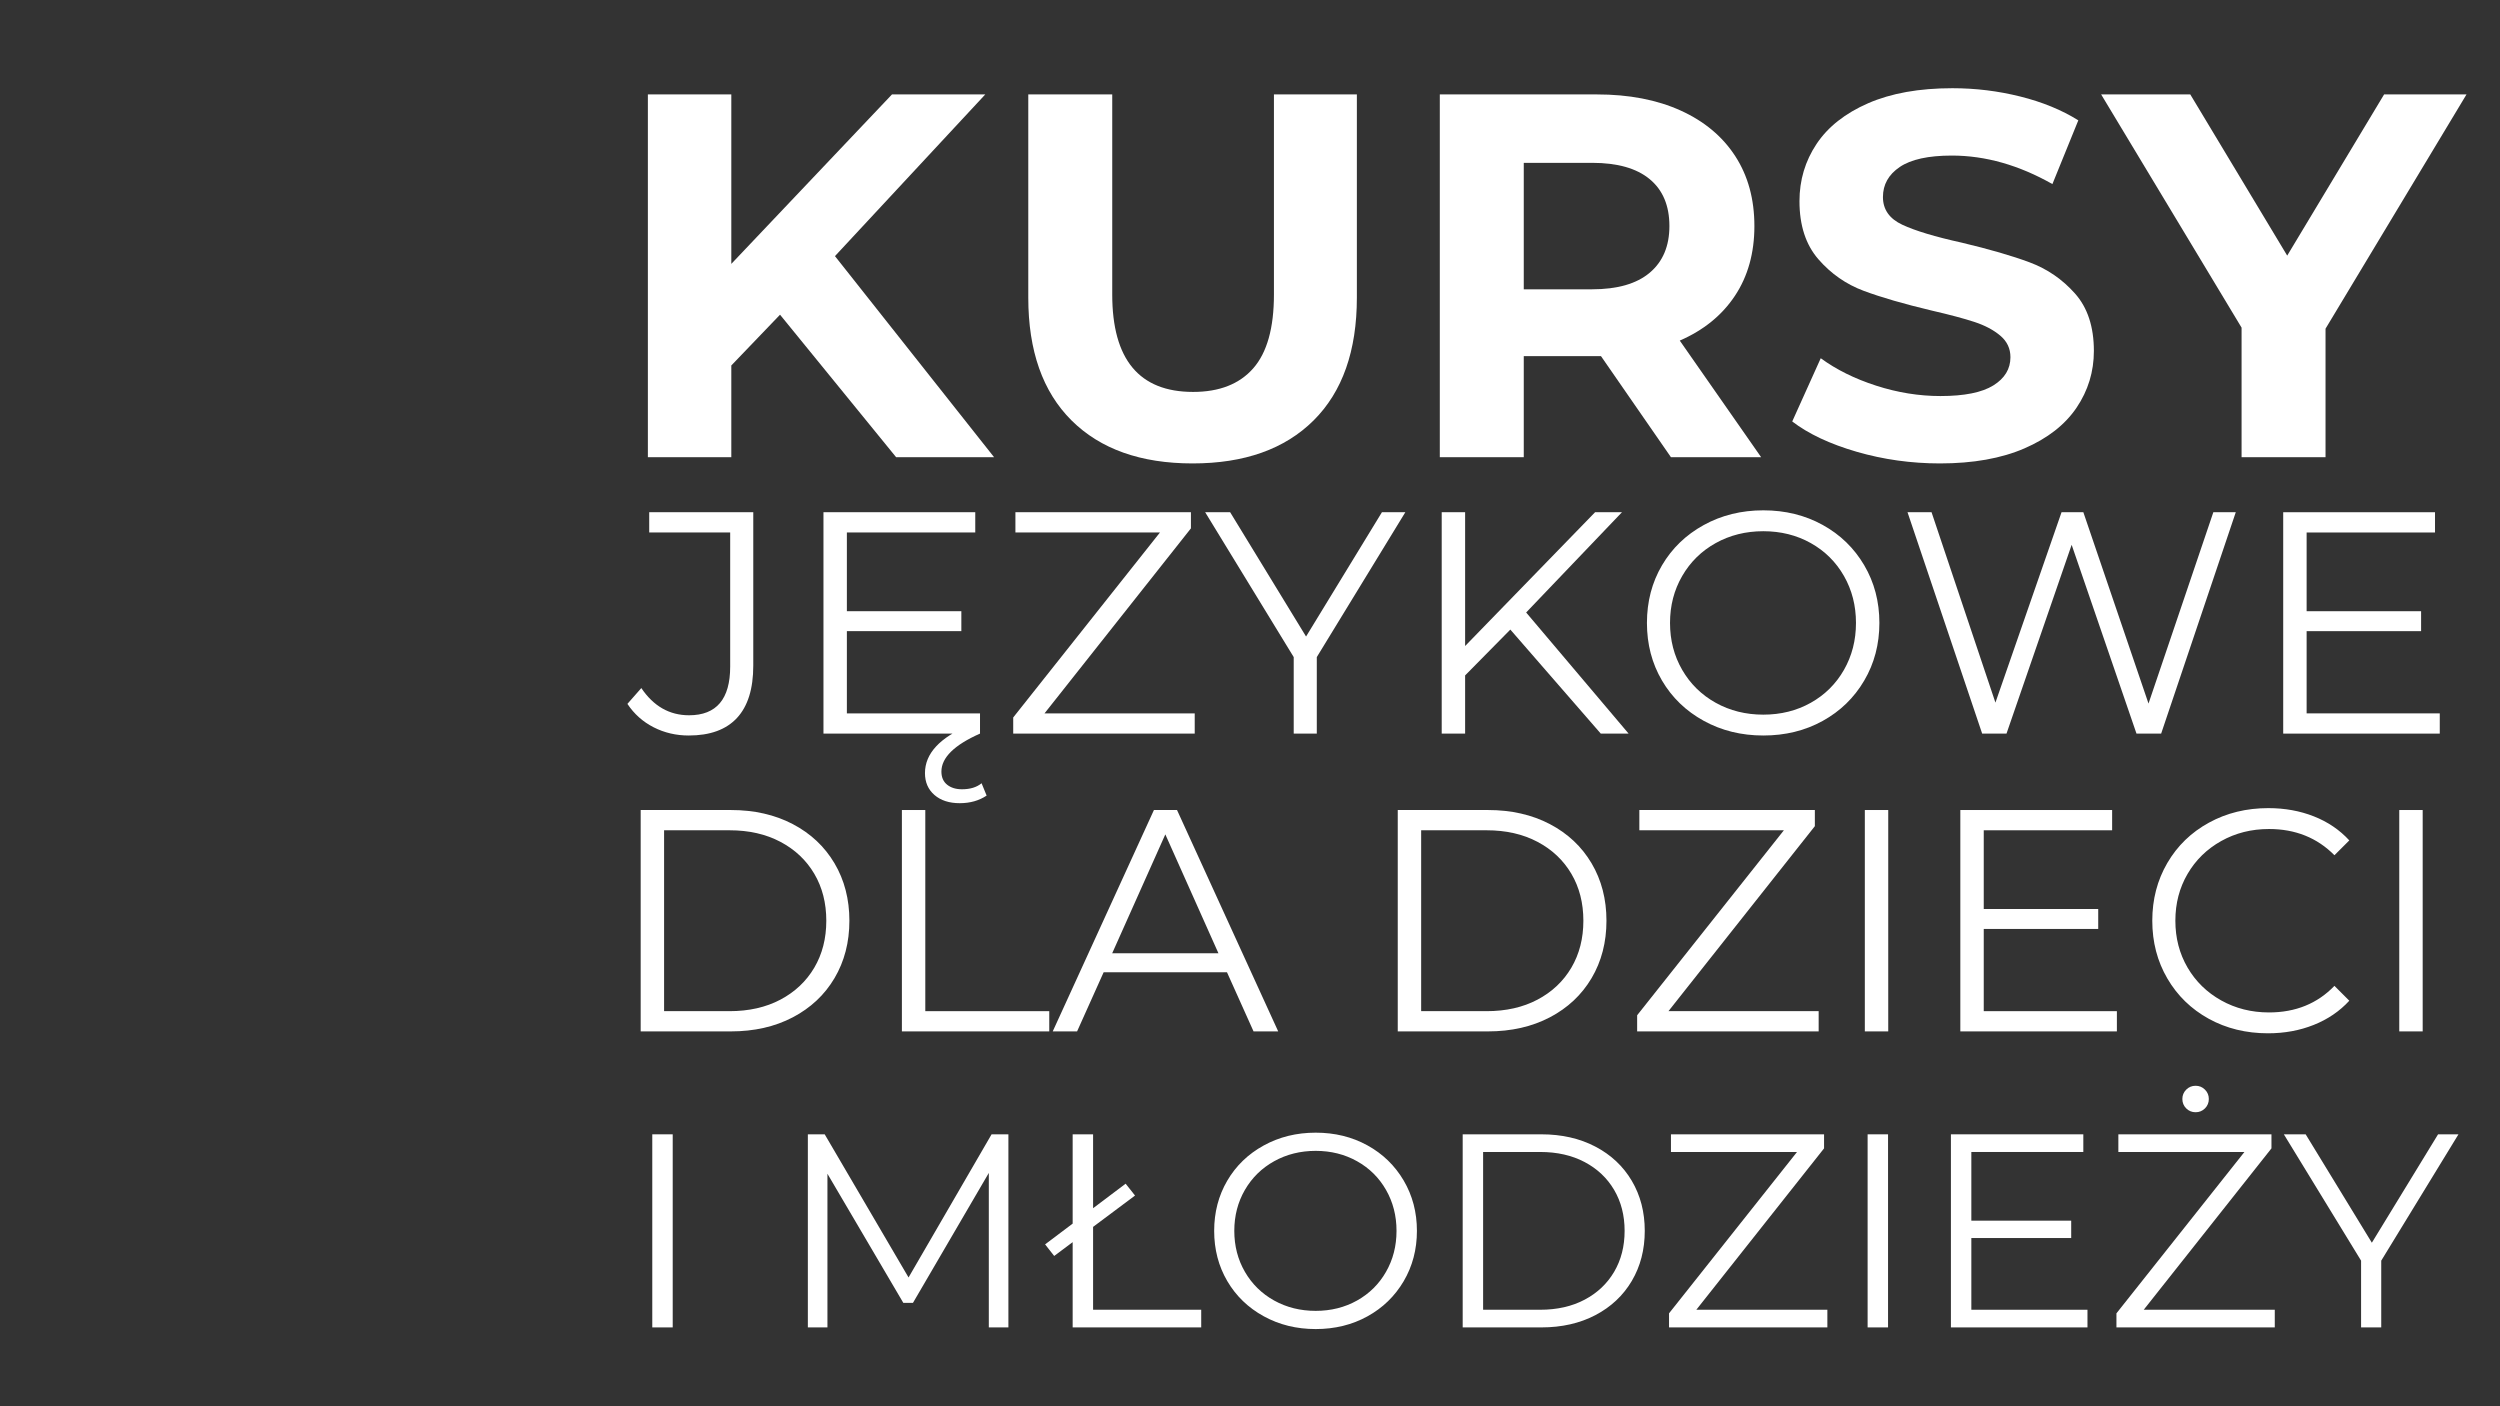<svg xmlns="http://www.w3.org/2000/svg" xmlns:xlink="http://www.w3.org/1999/xlink" width="1920" zoomAndPan="magnify" viewBox="0 0 1440 810" height="1080" preserveAspectRatio="xMidYMid meet"><rect x="0" y="0" width="1440" height="810" fill="#333333" stroke="none"/><defs></defs><g id="7e117455a2"><g style="fill:#ffffff;fill-opacity:1;"><g transform="translate(348.393, 263.357)"><path style="stroke:none" d="M 100.906 -82.094 L 72.844 -52.844 L 72.844 0 L 24.781 0 L 24.781 -208.969 L 72.844 -208.969 L 72.844 -111.359 L 165.391 -208.969 L 219.125 -208.969 L 132.547 -115.828 L 224.203 0 L 167.781 0 Z M 100.906 -82.094 "></path></g></g><g style="fill:#ffffff;fill-opacity:1;"><g transform="translate(569.305, 263.357)"><path style="stroke:none" d="M 117.625 3.578 C 87.77 3.578 64.531 -4.676 47.906 -21.188 C 31.289 -37.707 22.984 -61.297 22.984 -91.953 L 22.984 -208.969 L 71.344 -208.969 L 71.344 -93.734 C 71.344 -56.316 86.867 -37.609 117.922 -37.609 C 133.047 -37.609 144.586 -42.133 152.547 -51.188 C 160.504 -60.25 164.484 -74.43 164.484 -93.734 L 164.484 -208.969 L 212.25 -208.969 L 212.25 -91.953 C 212.25 -61.297 203.941 -37.707 187.328 -21.188 C 170.711 -4.676 147.477 3.578 117.625 3.578 Z M 117.625 3.578 "></path></g></g><g style="fill:#ffffff;fill-opacity:1;"><g transform="translate(804.547, 263.357)"><path style="stroke:none" d="M 157.922 0 L 117.625 -58.219 L 73.141 -58.219 L 73.141 0 L 24.781 0 L 24.781 -208.969 L 115.234 -208.969 C 133.742 -208.969 149.812 -205.883 163.438 -199.719 C 177.07 -193.551 187.57 -184.797 194.938 -173.453 C 202.301 -162.109 205.984 -148.672 205.984 -133.141 C 205.984 -117.617 202.25 -104.234 194.781 -92.984 C 187.32 -81.742 176.727 -73.141 163 -67.172 L 209.875 0 Z M 157.031 -133.141 C 157.031 -144.891 153.25 -153.895 145.688 -160.156 C 138.125 -166.426 127.078 -169.562 112.547 -169.562 L 73.141 -169.562 L 73.141 -96.719 L 112.547 -96.719 C 127.078 -96.719 138.125 -99.898 145.688 -106.266 C 153.25 -112.641 157.031 -121.598 157.031 -133.141 Z M 157.031 -133.141 "></path></g></g><g style="fill:#ffffff;fill-opacity:1;"><g transform="translate(1023.966, 263.357)"><path style="stroke:none" d="M 93.438 3.578 C 76.914 3.578 60.941 1.344 45.516 -3.125 C 30.098 -7.602 17.711 -13.426 8.359 -20.594 L 24.781 -57.016 C 33.738 -50.453 44.383 -45.18 56.719 -41.203 C 69.062 -37.223 81.398 -35.234 93.734 -35.234 C 107.473 -35.234 117.625 -37.27 124.188 -41.344 C 130.758 -45.426 134.047 -50.848 134.047 -57.609 C 134.047 -62.586 132.102 -66.719 128.219 -70 C 124.332 -73.289 119.352 -75.93 113.281 -77.922 C 107.219 -79.91 99.008 -82.098 88.656 -84.484 C 72.738 -88.266 59.703 -92.047 49.547 -95.828 C 39.398 -99.609 30.691 -105.676 23.422 -114.031 C 16.16 -122.395 12.531 -133.539 12.531 -147.469 C 12.531 -159.613 15.812 -170.609 22.375 -180.453 C 28.945 -190.305 38.852 -198.117 52.094 -203.891 C 65.332 -209.66 81.504 -212.547 100.609 -212.547 C 113.941 -212.547 126.973 -210.953 139.703 -207.766 C 152.441 -204.586 163.586 -200.016 173.141 -194.047 L 158.219 -157.328 C 138.914 -168.273 119.613 -173.75 100.312 -173.75 C 86.77 -173.75 76.766 -171.555 70.297 -167.172 C 63.836 -162.797 60.609 -157.023 60.609 -149.859 C 60.609 -142.691 64.336 -137.367 71.797 -133.891 C 79.254 -130.41 90.648 -126.977 105.984 -123.594 C 121.898 -119.812 134.93 -116.031 145.078 -112.25 C 155.234 -108.469 163.941 -102.492 171.203 -94.328 C 178.473 -86.172 182.109 -75.129 182.109 -61.203 C 182.109 -49.254 178.773 -38.352 172.109 -28.5 C 165.441 -18.656 155.438 -10.848 142.094 -5.078 C 128.758 0.691 112.539 3.578 93.438 3.578 Z M 93.438 3.578 "></path></g></g><g style="fill:#ffffff;fill-opacity:1;"><g transform="translate(1214.428, 263.357)"><path style="stroke:none" d="M 125.078 -74.031 L 125.078 0 L 76.719 0 L 76.719 -74.641 L -4.172 -208.969 L 47.172 -208.969 L 103 -116.125 L 158.812 -208.969 L 206.281 -208.969 Z M 125.078 -74.031 "></path></g></g><g style="fill:#ffffff;fill-opacity:1;"><g transform="translate(362.291, 422.559)"><path style="stroke:none" d="M 34.422 1.094 C 27.141 1.094 20.398 -0.484 14.203 -3.641 C 8.016 -6.797 2.977 -11.289 -0.906 -17.125 L 7.109 -26.234 C 14.148 -15.785 23.316 -10.562 34.609 -10.562 C 50.398 -10.562 58.297 -19.91 58.297 -38.609 L 58.297 -115.844 L 11.656 -115.844 L 11.656 -127.516 L 71.594 -127.516 L 71.594 -39.156 C 71.594 -25.801 68.461 -15.754 62.203 -9.016 C 55.953 -2.273 46.691 1.094 34.422 1.094 Z M 34.422 1.094 "></path></g></g><g style="fill:#ffffff;fill-opacity:1;"><g transform="translate(453.549, 422.559)"><path style="stroke:none" d="M 110.938 -11.656 L 110.938 0 L 20.766 0 L 20.766 -127.516 L 108.203 -127.516 L 108.203 -115.844 L 34.25 -115.844 L 34.25 -70.5 L 100.188 -70.5 L 100.188 -59.016 L 34.25 -59.016 L 34.25 -11.656 Z M 99.266 40.078 C 93.191 40.078 88.332 38.5 84.688 35.344 C 81.051 32.188 79.234 27.992 79.234 22.766 C 79.234 11.473 87.797 2.242 104.922 -4.922 L 110.922 0 C 96.109 6.562 88.703 13.848 88.703 21.859 C 88.703 25.141 89.797 27.66 91.984 29.422 C 94.172 31.18 97.023 32.062 100.547 32.062 C 105.273 32.062 109.039 30.906 111.844 28.594 L 114.75 35.703 C 110.375 38.617 105.211 40.078 99.266 40.078 Z M 99.266 40.078 "></path></g></g><g style="fill:#ffffff;fill-opacity:1;"><g transform="translate(575.409, 422.559)"><path style="stroke:none" d="M 112.75 -11.656 L 112.75 0 L 8.203 0 L 8.203 -9.297 L 92.719 -115.844 L 9.469 -115.844 L 9.469 -127.516 L 110.562 -127.516 L 110.562 -118.219 L 26.234 -11.656 Z M 112.75 -11.656 "></path></g></g><g style="fill:#ffffff;fill-opacity:1;"><g transform="translate(693.99, 422.559)"><path style="stroke:none" d="M 64.484 -44.078 L 64.484 0 L 51.188 0 L 51.188 -44.078 L 0.188 -127.516 L 14.578 -127.516 L 58.297 -55.922 L 102 -127.516 L 115.484 -127.516 Z M 64.484 -44.078 "></path></g></g><g style="fill:#ffffff;fill-opacity:1;"><g transform="translate(809.657, 422.559)"><path style="stroke:none" d="M 60.297 -59.922 L 34.25 -33.516 L 34.25 0 L 20.766 0 L 20.766 -127.516 L 34.25 -127.516 L 34.25 -50.453 L 109.109 -127.516 L 124.594 -127.516 L 69.406 -69.766 L 128.422 0 L 112.391 0 Z M 60.297 -59.922 "></path></g></g><g style="fill:#ffffff;fill-opacity:1;"><g transform="translate(939.167, 422.559)"><path style="stroke:none" d="M 76.5 1.094 C 63.875 1.094 52.43 -1.727 42.172 -7.375 C 31.91 -13.02 23.895 -20.758 18.125 -30.594 C 12.352 -40.438 9.469 -51.488 9.469 -63.75 C 9.469 -76.02 12.352 -87.07 18.125 -96.906 C 23.895 -106.738 31.91 -114.477 42.172 -120.125 C 52.43 -125.781 63.875 -128.609 76.5 -128.609 C 89.133 -128.609 100.52 -125.812 110.656 -120.219 C 120.801 -114.633 128.785 -106.895 134.609 -97 C 140.441 -87.102 143.359 -76.02 143.359 -63.75 C 143.359 -51.488 140.441 -40.41 134.609 -30.516 C 128.785 -20.617 120.801 -12.875 110.656 -7.281 C 100.52 -1.695 89.133 1.094 76.5 1.094 Z M 76.5 -10.922 C 86.582 -10.922 95.691 -13.195 103.828 -17.75 C 111.961 -22.312 118.336 -28.629 122.953 -36.703 C 127.566 -44.773 129.875 -53.789 129.875 -63.75 C 129.875 -73.707 127.566 -82.723 122.953 -90.797 C 118.336 -98.879 111.961 -105.195 103.828 -109.75 C 95.691 -114.301 86.582 -116.578 76.5 -116.578 C 66.426 -116.578 57.289 -114.301 49.094 -109.75 C 40.895 -105.195 34.457 -98.879 29.781 -90.797 C 25.102 -82.723 22.766 -73.707 22.766 -63.75 C 22.766 -53.789 25.102 -44.773 29.781 -36.703 C 34.457 -28.629 40.895 -22.312 49.094 -17.75 C 57.289 -13.195 66.426 -10.922 76.5 -10.922 Z M 76.5 -10.922 "></path></g></g><g style="fill:#ffffff;fill-opacity:1;"><g transform="translate(1091.993, 422.559)"><path style="stroke:none" d="M 195.812 -127.516 L 152.828 0 L 138.625 0 L 101.281 -108.75 L 63.75 0 L 49.734 0 L 6.734 -127.516 L 20.578 -127.516 L 57.375 -17.844 L 95.453 -127.516 L 108.016 -127.516 L 145.547 -17.312 L 182.891 -127.516 Z M 195.812 -127.516 "></path></g></g><g style="fill:#ffffff;fill-opacity:1;"><g transform="translate(1294.364, 422.559)"><path style="stroke:none" d="M 110.938 -11.656 L 110.938 0 L 20.766 0 L 20.766 -127.516 L 108.203 -127.516 L 108.203 -115.844 L 34.25 -115.844 L 34.25 -70.5 L 100.188 -70.5 L 100.188 -59.016 L 34.25 -59.016 L 34.25 -11.656 Z M 110.938 -11.656 "></path></g></g><g style="fill:#ffffff;fill-opacity:1;"><g transform="translate(348.264, 594.087)"><path style="stroke:none" d="M 20.766 -127.516 L 72.688 -127.516 C 86.164 -127.516 98.062 -124.812 108.375 -119.406 C 118.695 -114 126.711 -106.469 132.422 -96.812 C 138.129 -87.156 140.984 -76.133 140.984 -63.75 C 140.984 -51.363 138.129 -40.344 132.422 -30.688 C 126.711 -21.039 118.695 -13.516 108.375 -8.109 C 98.062 -2.703 86.164 0 72.688 0 L 20.766 0 Z M 71.953 -11.656 C 83.117 -11.656 92.891 -13.867 101.266 -18.297 C 109.648 -22.734 116.148 -28.867 120.766 -36.703 C 125.379 -44.535 127.688 -53.551 127.688 -63.75 C 127.688 -73.957 125.379 -82.973 120.766 -90.797 C 116.148 -98.629 109.648 -104.758 101.266 -109.188 C 92.891 -113.625 83.117 -115.844 71.953 -115.844 L 34.25 -115.844 L 34.25 -11.656 Z M 71.953 -11.656 "></path></g></g><g style="fill:#ffffff;fill-opacity:1;"><g transform="translate(498.722, 594.087)"><path style="stroke:none" d="M 20.766 -127.516 L 34.25 -127.516 L 34.25 -11.656 L 105.656 -11.656 L 105.656 0 L 20.766 0 Z M 20.766 -127.516 "></path></g></g><g style="fill:#ffffff;fill-opacity:1;"><g transform="translate(606.01, 594.087)"><path style="stroke:none" d="M 100.734 -34.062 L 29.688 -34.062 L 14.391 0 L 0.359 0 L 58.656 -127.516 L 71.953 -127.516 L 130.234 0 L 116.031 0 Z M 95.812 -45 L 65.219 -113.484 L 34.609 -45 Z M 95.812 -45 "></path></g></g><g style="fill:#ffffff;fill-opacity:1;"><g transform="translate(736.613, 594.087)"><path style="stroke:none" d=""></path></g></g><g style="fill:#ffffff;fill-opacity:1;"><g transform="translate(784.337, 594.087)"><path style="stroke:none" d="M 20.766 -127.516 L 72.688 -127.516 C 86.164 -127.516 98.062 -124.812 108.375 -119.406 C 118.695 -114 126.711 -106.469 132.422 -96.812 C 138.129 -87.156 140.984 -76.133 140.984 -63.75 C 140.984 -51.363 138.129 -40.344 132.422 -30.688 C 126.711 -21.039 118.695 -13.516 108.375 -8.109 C 98.062 -2.703 86.164 0 72.688 0 L 20.766 0 Z M 71.953 -11.656 C 83.117 -11.656 92.891 -13.867 101.266 -18.297 C 109.648 -22.734 116.148 -28.867 120.766 -36.703 C 125.379 -44.535 127.688 -53.551 127.688 -63.75 C 127.688 -73.957 125.379 -82.973 120.766 -90.797 C 116.148 -98.629 109.648 -104.758 101.266 -109.188 C 92.891 -113.625 83.117 -115.844 71.953 -115.844 L 34.25 -115.844 L 34.25 -11.656 Z M 71.953 -11.656 "></path></g></g><g style="fill:#ffffff;fill-opacity:1;"><g transform="translate(934.795, 594.087)"><path style="stroke:none" d="M 112.75 -11.656 L 112.75 0 L 8.203 0 L 8.203 -9.297 L 92.719 -115.844 L 9.469 -115.844 L 9.469 -127.516 L 110.562 -127.516 L 110.562 -118.219 L 26.234 -11.656 Z M 112.75 -11.656 "></path></g></g><g style="fill:#ffffff;fill-opacity:1;"><g transform="translate(1053.376, 594.087)"><path style="stroke:none" d="M 20.766 -127.516 L 34.25 -127.516 L 34.25 0 L 20.766 0 Z M 20.766 -127.516 "></path></g></g><g style="fill:#ffffff;fill-opacity:1;"><g transform="translate(1108.386, 594.087)"><path style="stroke:none" d="M 110.938 -11.656 L 110.938 0 L 20.766 0 L 20.766 -127.516 L 108.203 -127.516 L 108.203 -115.844 L 34.25 -115.844 L 34.25 -70.5 L 100.188 -70.5 L 100.188 -59.016 L 34.25 -59.016 L 34.25 -11.656 Z M 110.938 -11.656 "></path></g></g><g style="fill:#ffffff;fill-opacity:1;"><g transform="translate(1230.246, 594.087)"><path style="stroke:none" d="M 76.141 1.094 C 63.516 1.094 52.129 -1.695 41.984 -7.281 C 31.848 -12.875 23.895 -20.617 18.125 -30.516 C 12.352 -40.41 9.469 -51.488 9.469 -63.75 C 9.469 -76.02 12.352 -87.102 18.125 -97 C 23.895 -106.895 31.879 -114.633 42.078 -120.219 C 52.273 -125.812 63.691 -128.609 76.328 -128.609 C 85.797 -128.609 94.535 -127.023 102.547 -123.859 C 110.566 -120.703 117.367 -116.086 122.953 -110.016 L 114.391 -101.469 C 104.43 -111.539 91.863 -116.578 76.688 -116.578 C 66.602 -116.578 57.43 -114.27 49.172 -109.656 C 40.922 -105.039 34.457 -98.723 29.781 -90.703 C 25.102 -82.691 22.766 -73.707 22.766 -63.75 C 22.766 -53.789 25.102 -44.801 29.781 -36.781 C 34.457 -28.77 40.922 -22.457 49.172 -17.844 C 57.43 -13.227 66.602 -10.922 76.688 -10.922 C 91.988 -10.922 104.555 -16.023 114.391 -26.234 L 122.953 -17.672 C 117.367 -11.598 110.535 -6.953 102.453 -3.734 C 94.379 -0.516 85.609 1.094 76.141 1.094 Z M 76.141 1.094 "></path></g></g><g style="fill:#ffffff;fill-opacity:1;"><g transform="translate(1361.213, 594.087)"><path style="stroke:none" d="M 20.766 -127.516 L 34.25 -127.516 L 34.25 0 L 20.766 0 Z M 20.766 -127.516 "></path></g></g><g style="fill:#ffffff;fill-opacity:1;"><g transform="translate(357.605, 764.588)"><path style="stroke:none" d="M 18.109 -111.219 L 29.875 -111.219 L 29.875 0 L 18.109 0 Z M 18.109 -111.219 "></path></g></g><g style="fill:#ffffff;fill-opacity:1;"><g transform="translate(405.587, 764.588)"><path style="stroke:none" d=""></path></g></g><g style="fill:#ffffff;fill-opacity:1;"><g transform="translate(447.214, 764.588)"><path style="stroke:none" d="M 133.625 -111.219 L 133.625 0 L 122.344 0 L 122.344 -88.984 L 78.656 -14.141 L 73.094 -14.141 L 29.391 -88.5 L 29.391 0 L 18.109 0 L 18.109 -111.219 L 27.812 -111.219 L 76.109 -28.766 L 123.938 -111.219 Z M 133.625 -111.219 "></path></g></g><g style="fill:#ffffff;fill-opacity:1;"><g transform="translate(598.946, 764.588)"><path style="stroke:none" d="M 18.906 -111.219 L 30.672 -111.219 L 30.672 -10.172 L 92.953 -10.172 L 92.953 0 L 18.906 0 Z M 3.031 -47.828 L 49.422 -82.781 L 54.828 -75.953 L 8.266 -41.156 Z M 3.031 -47.828 "></path></g></g><g style="fill:#ffffff;fill-opacity:1;"><g transform="translate(691.097, 764.588)"><path style="stroke:none" d="M 66.734 0.953 C 55.711 0.953 45.727 -1.508 36.781 -6.438 C 27.832 -11.363 20.844 -18.113 15.812 -26.688 C 10.781 -35.27 8.266 -44.91 8.266 -55.609 C 8.266 -66.305 10.781 -75.945 15.812 -84.531 C 20.844 -93.113 27.832 -99.863 36.781 -104.781 C 45.727 -109.707 55.711 -112.172 66.734 -112.172 C 77.754 -112.172 87.688 -109.734 96.531 -104.859 C 105.375 -99.992 112.336 -93.242 117.422 -84.609 C 122.504 -75.973 125.047 -66.305 125.047 -55.609 C 125.047 -44.91 122.504 -35.242 117.422 -26.609 C 112.336 -17.984 105.375 -11.234 96.531 -6.359 C 87.688 -1.484 77.754 0.953 66.734 0.953 Z M 66.734 -9.531 C 75.523 -9.531 83.469 -11.516 90.562 -15.484 C 97.664 -19.461 103.227 -24.973 107.25 -32.016 C 111.281 -39.055 113.297 -46.922 113.297 -55.609 C 113.297 -64.297 111.281 -72.16 107.25 -79.203 C 103.227 -86.242 97.664 -91.75 90.562 -95.719 C 83.469 -99.695 75.523 -101.688 66.734 -101.688 C 57.941 -101.688 49.969 -99.695 42.812 -95.719 C 35.664 -91.75 30.051 -86.242 25.969 -79.203 C 21.895 -72.16 19.859 -64.297 19.859 -55.609 C 19.859 -46.922 21.895 -39.055 25.969 -32.016 C 30.051 -24.973 35.664 -19.461 42.812 -15.484 C 49.969 -11.516 57.941 -9.531 66.734 -9.531 Z M 66.734 -9.531 "></path></g></g><g style="fill:#ffffff;fill-opacity:1;"><g transform="translate(824.399, 764.588)"><path style="stroke:none" d="M 18.109 -111.219 L 63.391 -111.219 C 75.148 -111.219 85.531 -108.859 94.531 -104.141 C 103.539 -99.43 110.535 -92.863 115.516 -84.438 C 120.492 -76.02 122.984 -66.41 122.984 -55.609 C 122.984 -44.805 120.492 -35.191 115.516 -26.766 C 110.535 -18.348 103.539 -11.781 94.531 -7.062 C 85.531 -2.352 75.148 0 63.391 0 L 18.109 0 Z M 62.766 -10.172 C 72.504 -10.172 81.031 -12.102 88.344 -15.969 C 95.656 -19.832 101.32 -25.18 105.344 -32.016 C 109.363 -38.848 111.375 -46.711 111.375 -55.609 C 111.375 -64.504 109.363 -72.367 105.344 -79.203 C 101.32 -86.035 95.656 -91.383 88.344 -95.25 C 81.031 -99.113 72.504 -101.047 62.766 -101.047 L 29.875 -101.047 L 29.875 -10.172 Z M 62.766 -10.172 "></path></g></g><g style="fill:#ffffff;fill-opacity:1;"><g transform="translate(954.205, 764.588)"><path style="stroke:none" d="M 98.359 -10.172 L 98.359 0 L 7.156 0 L 7.156 -8.109 L 80.875 -101.047 L 8.266 -101.047 L 8.266 -111.219 L 96.453 -111.219 L 96.453 -103.125 L 22.875 -10.172 Z M 98.359 -10.172 "></path></g></g><g style="fill:#ffffff;fill-opacity:1;"><g transform="translate(1057.637, 764.588)"><path style="stroke:none" d="M 18.109 -111.219 L 29.875 -111.219 L 29.875 0 L 18.109 0 Z M 18.109 -111.219 "></path></g></g><g style="fill:#ffffff;fill-opacity:1;"><g transform="translate(1105.619, 764.588)"><path style="stroke:none" d="M 96.766 -10.172 L 96.766 0 L 18.109 0 L 18.109 -111.219 L 94.375 -111.219 L 94.375 -101.047 L 29.875 -101.047 L 29.875 -61.484 L 87.391 -61.484 L 87.391 -51.484 L 29.875 -51.484 L 29.875 -10.172 Z M 96.766 -10.172 "></path></g></g><g style="fill:#ffffff;fill-opacity:1;"><g transform="translate(1211.911, 764.588)"><path style="stroke:none" d="M 98.359 -10.172 L 98.359 0 L 7.156 0 L 7.156 -8.109 L 80.875 -101.047 L 8.266 -101.047 L 8.266 -111.219 L 96.453 -111.219 L 96.453 -103.125 L 22.875 -10.172 Z M 52.75 -123.938 C 50.633 -123.938 48.832 -124.676 47.344 -126.156 C 45.863 -127.645 45.125 -129.445 45.125 -131.562 C 45.125 -133.676 45.863 -135.473 47.344 -136.953 C 48.832 -138.441 50.633 -139.188 52.75 -139.188 C 54.875 -139.188 56.676 -138.441 58.156 -136.953 C 59.633 -135.473 60.375 -133.676 60.375 -131.562 C 60.375 -129.445 59.633 -127.645 58.156 -126.156 C 56.676 -124.676 54.875 -123.938 52.75 -123.938 Z M 52.75 -123.938 "></path></g></g><g style="fill:#ffffff;fill-opacity:1;"><g transform="translate(1315.343, 764.588)"><path style="stroke:none" d="M 56.25 -38.453 L 56.25 0 L 44.641 0 L 44.641 -38.453 L 0.156 -111.219 L 12.719 -111.219 L 50.844 -48.781 L 88.984 -111.219 L 100.734 -111.219 Z M 56.25 -38.453 "></path></g></g></g></svg>